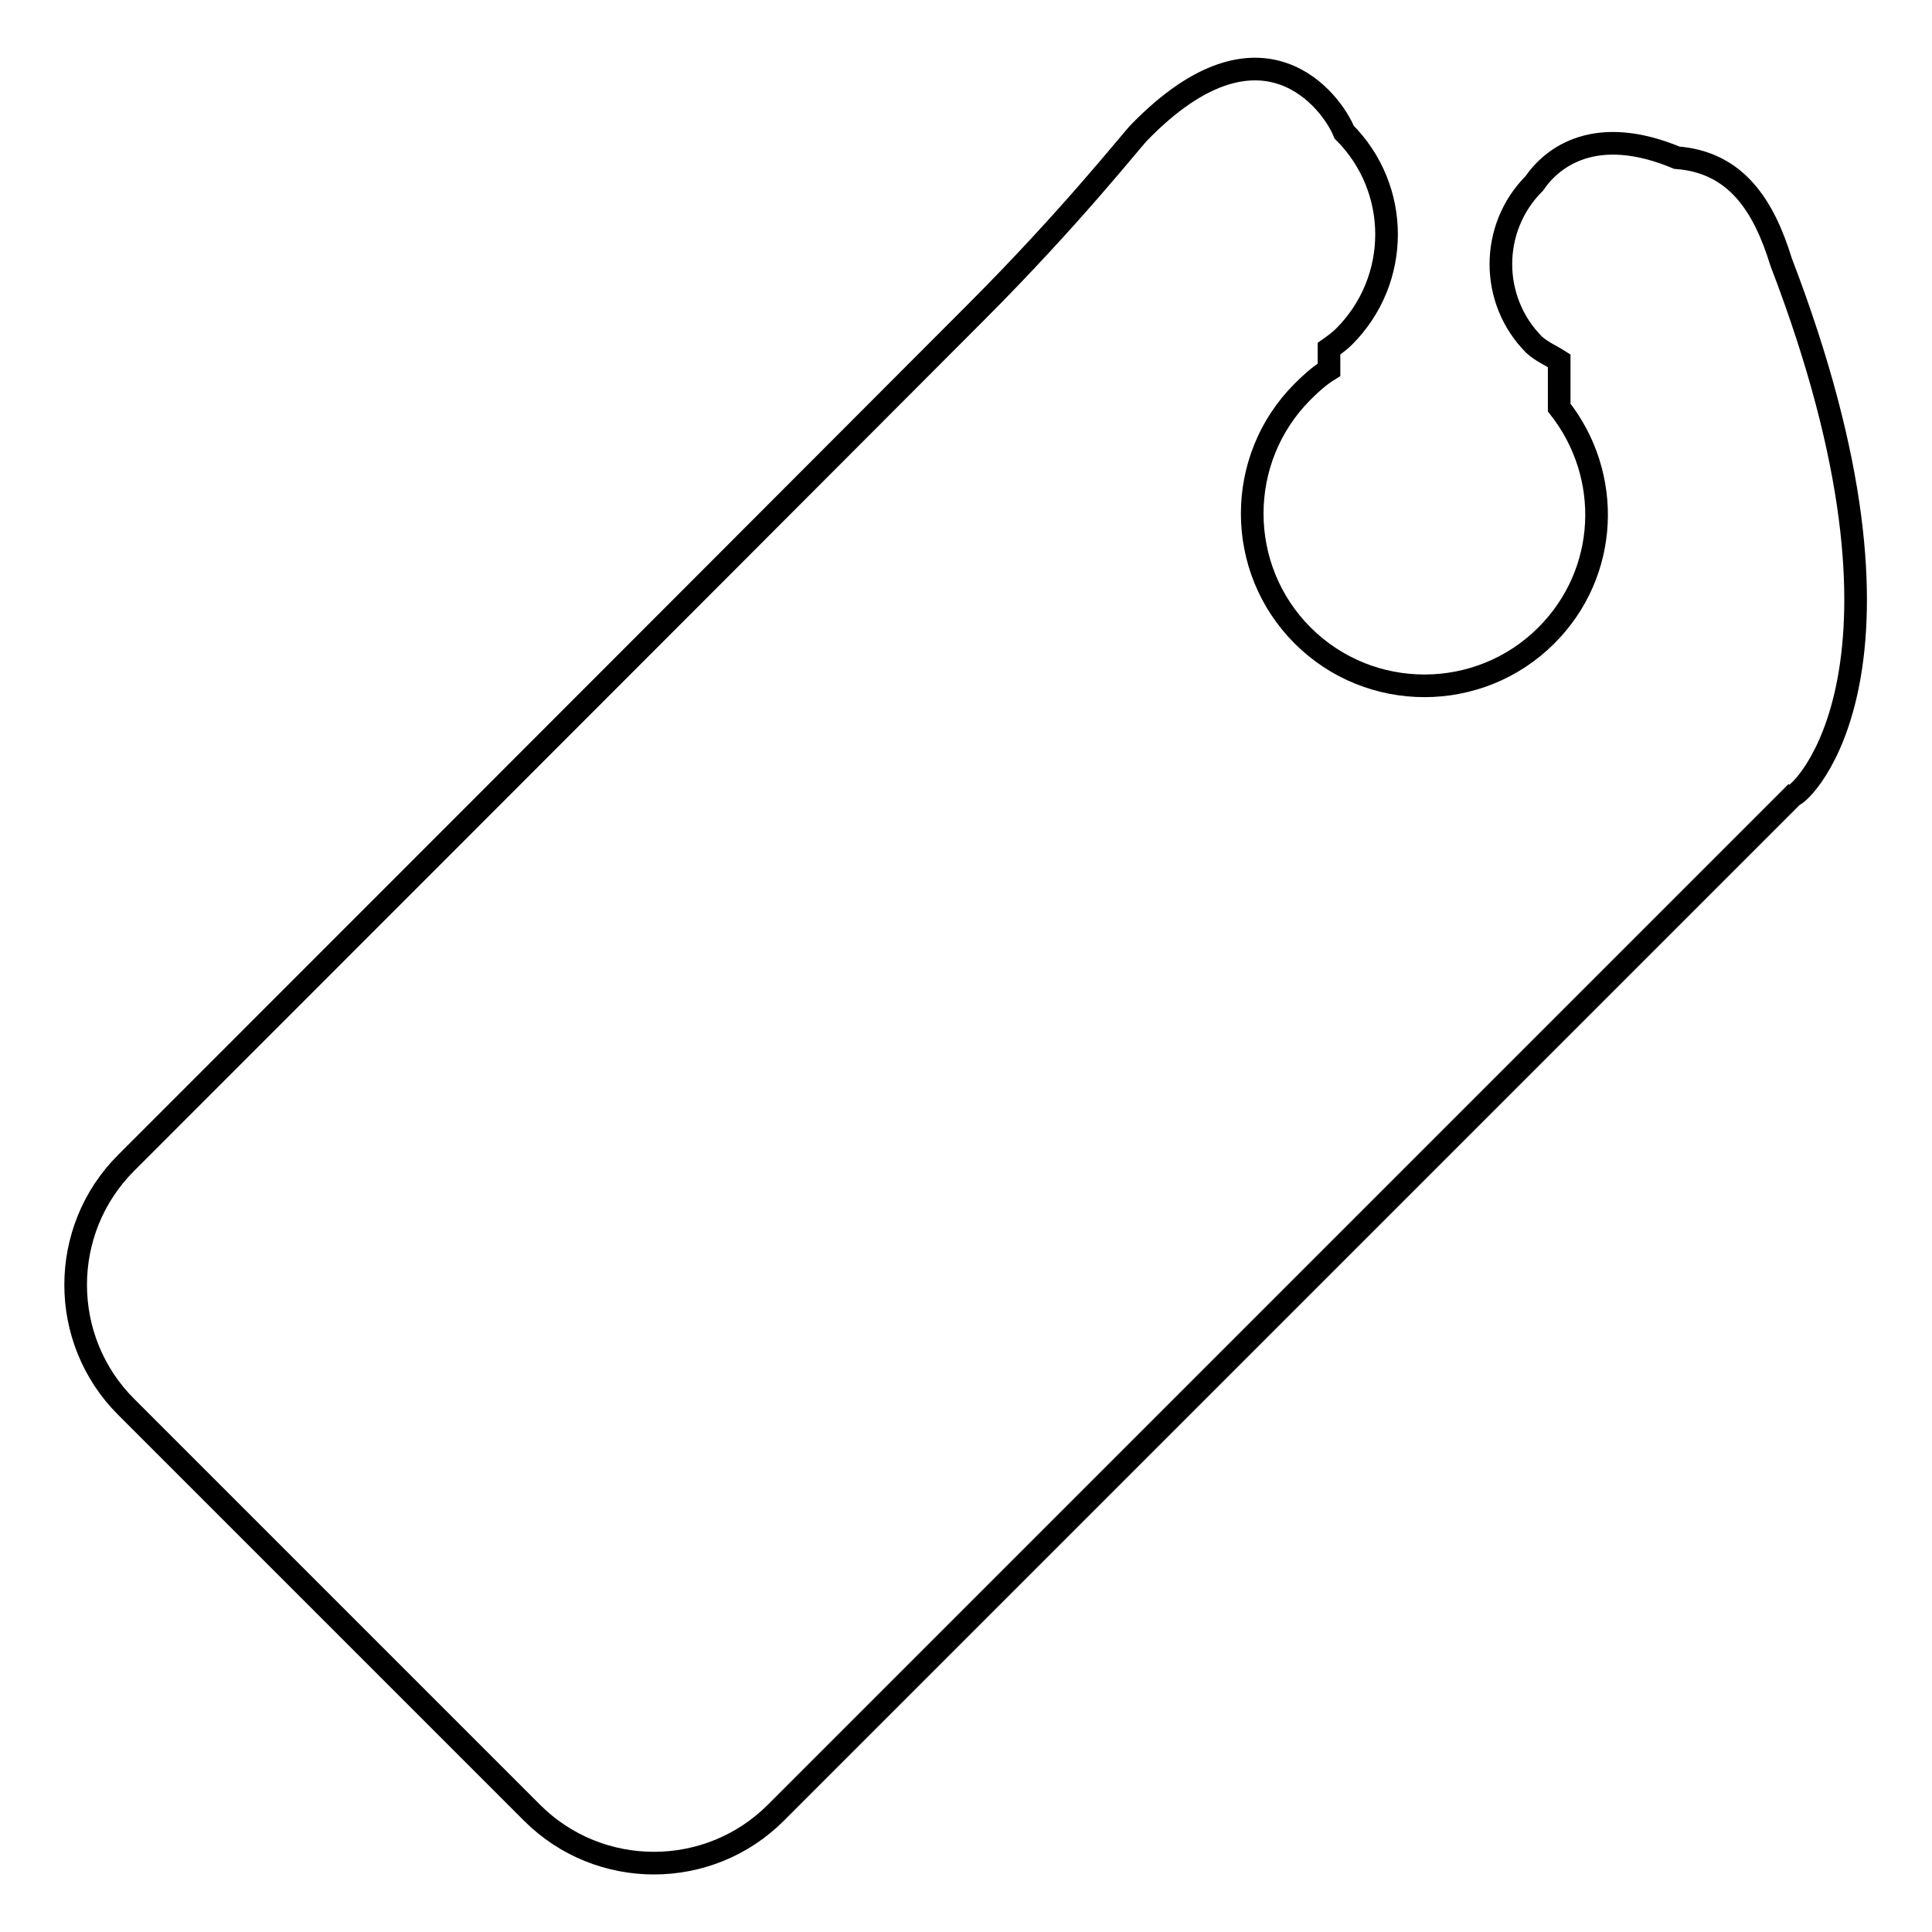<?xml version="1.0" encoding="utf-8"?>
<!-- Svg Vector Icons : http://www.onlinewebfonts.com/icon -->
<!DOCTYPE svg PUBLIC "-//W3C//DTD SVG 1.1//EN" "http://www.w3.org/Graphics/SVG/1.1/DTD/svg11.dtd">
<svg version="1.1" xmlns="http://www.w3.org/2000/svg" xmlns:xlink="http://www.w3.org/1999/xlink" x="0px" y="0px" viewBox="0 0 256 256" enable-background="new 0 0 256 256" xml:space="preserve">
<g><g><path stroke-width="3" fill-opacity="0" stroke="#000000"  d="M102.8,240.2c-8.9,8.9-23.4,8.9-32.3,0l-53.8-53.8c-8.9-8.9-8.9-23.4,0-32.3c0,0,77.7-77.7,112.5-112.6c12.8-12.8,20.7-22.9,21.8-24c16.2-16.6,25.5-4,27.1,0c7.5,7.5,7.5,19.6,0,27.1c-0.6,0.6-1.3,1.1-2,1.6V49c-1.3,0.8-2.4,1.8-3.5,2.9c-8.9,8.9-8.9,23.4,0,32.3c8.9,8.9,23.4,8.9,32.3,0c8.3-8.3,8.8-21.2,1.7-30.2v-6.2c-1.1-0.7-2.3-1.2-3.3-2.1c-5.9-5.9-5.9-15.5,0-21.4c2.4-3.5,8.1-7.9,18.9-3.4c7.8,0.6,11.5,6.3,13.8,13.8c20.7,53.9,2.6,70.7,1.6,70.7C212.8,130.2,102.8,240.2,102.8,240.2z"/></g></g>
</svg>